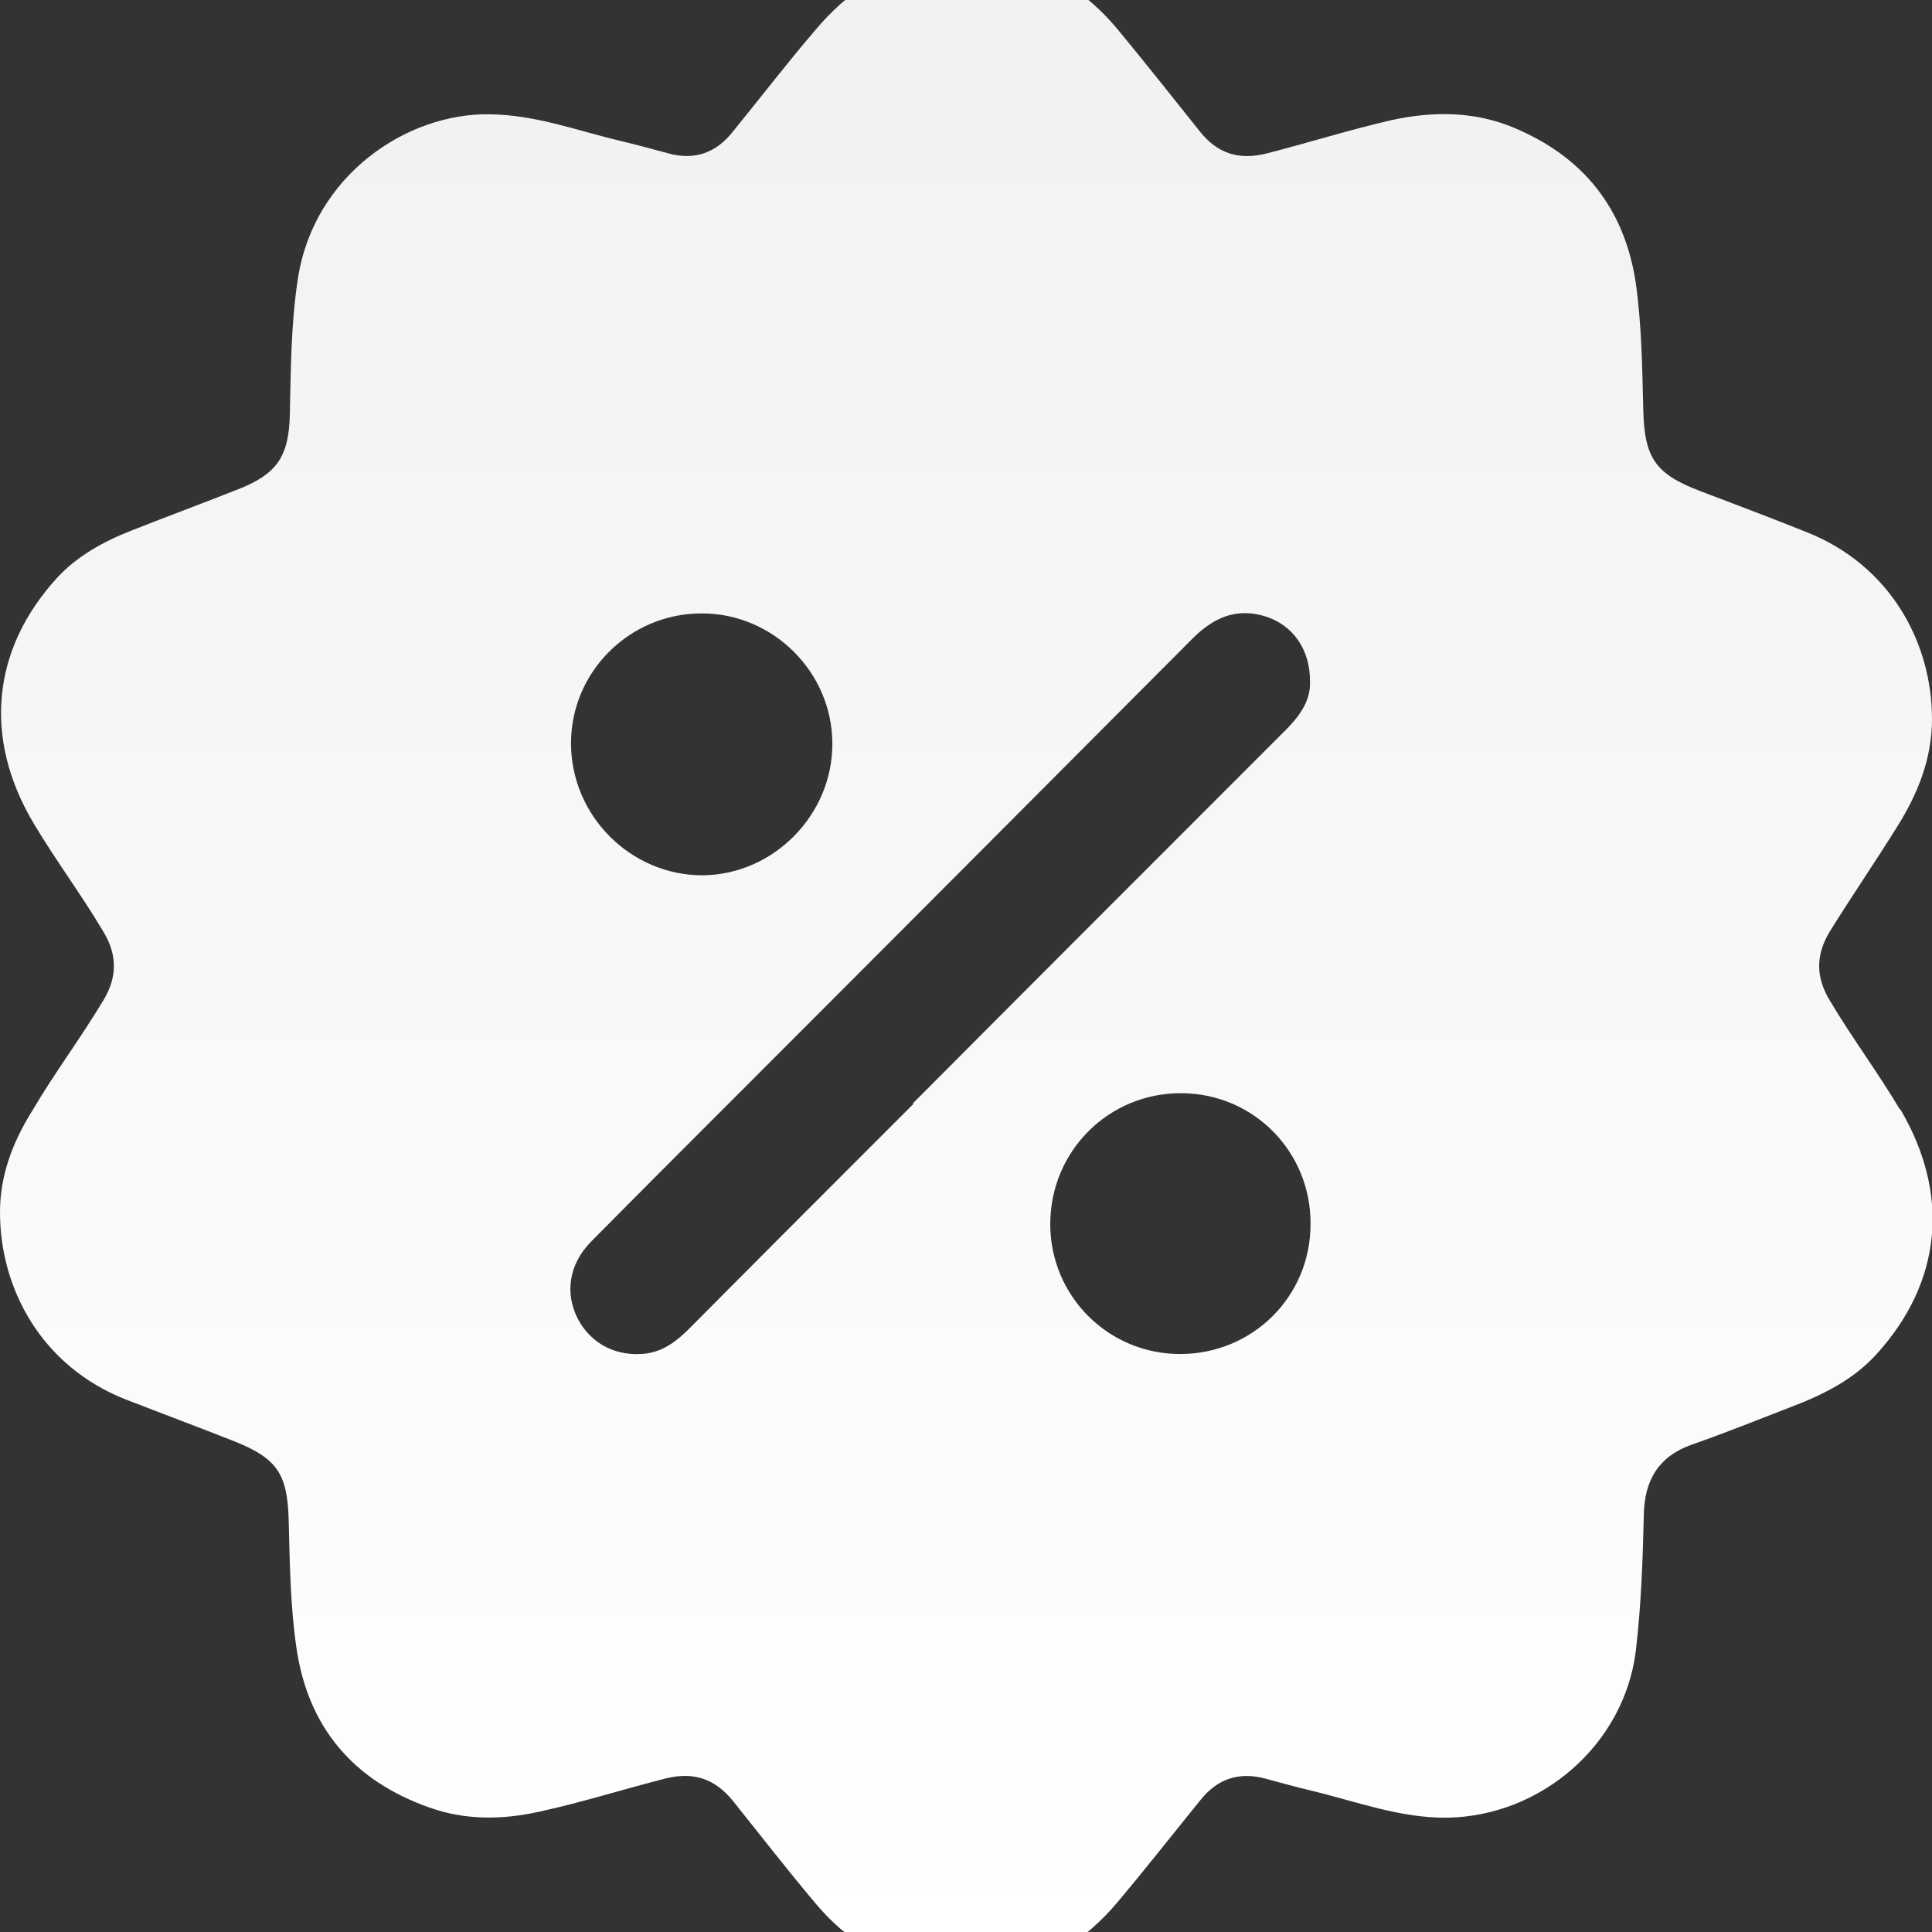 <?xml version="1.0" encoding="UTF-8"?><svg id="Layer_1" xmlns="http://www.w3.org/2000/svg" width="36" height="36" xmlns:xlink="http://www.w3.org/1999/xlink" viewBox="0 0 36 36"><rect x="0" y="0" width="36" height="36" fill="#333333" stroke="none"/><defs><style>.cls-1{fill:url(#linear-gradient);}</style><linearGradient id="linear-gradient" x1="18" y1="36.67" x2="18" y2="-.67" gradientUnits="userSpaceOnUse"><stop offset="0" stop-color="#fff"/><stop offset="1" stop-color="#f1f1f2"/></linearGradient></defs><path class="cls-1" d="M35.4,20.67c-.41-.69-.89-1.33-1.3-2.02-.27-.44-.27-.86,0-1.3,.41-.66,.85-1.3,1.26-1.96,.38-.61,.64-1.26,.64-1.99,0-1.42-.77-2.87-2.35-3.49-.65-.26-1.31-.51-1.97-.76-.84-.32-1.04-.62-1.06-1.52-.02-.79-.03-1.58-.14-2.36-.21-1.39-.98-2.35-2.27-2.89-.74-.31-1.51-.31-2.29-.14-.78,.18-1.54,.42-2.32,.62-.52,.13-.92,0-1.25-.42-.51-.64-1.01-1.27-1.53-1.9-.57-.68-1.27-1.16-2.21-1.18,0,0-.01,0-.02,0,0,0,0,.02,.01,.03-.13,.02-.26,.02-.37-.06h-.44c-.11,.09-.24,.09-.37,.06,0,0,0-.02,.01-.03,0,0-.01,0-.02,0-.94,.01-1.63,.51-2.2,1.18-.54,.63-1.04,1.28-1.56,1.92-.31,.39-.71,.53-1.19,.4-.29-.08-.59-.16-.88-.23-.81-.19-1.59-.49-2.45-.5-1.55-.03-3.29,1.14-3.58,3.07-.13,.84-.13,1.69-.15,2.54-.02,.75-.23,1.08-.92,1.36-.68,.27-1.36,.52-2.04,.79-.51,.2-1,.47-1.37,.87-1.23,1.34-1.38,3-.45,4.57,.41,.69,.89,1.33,1.3,2.02,.27,.44,.27,.86,0,1.3-.42,.7-.91,1.35-1.32,2.05C.23,21.29,0,21.91,0,22.59c0,1.42,.77,2.87,2.35,3.49,.67,.26,1.34,.51,2,.77,.83,.33,1.01,.62,1.03,1.51,.02,.78,.03,1.55,.14,2.32,.21,1.5,1.06,2.5,2.48,3,.67,.24,1.36,.23,2.04,.08,.79-.17,1.57-.42,2.36-.62,.52-.13,.92,0,1.26,.42,.51,.64,1.01,1.28,1.53,1.9,.57,.68,1.28,1.15,2.21,1.18,.13,.02,.26-.04,.38,.04h.44c.12-.08,.25-.02,.38-.04,.93-.02,1.63-.5,2.21-1.18,.53-.63,1.04-1.28,1.56-1.92,.31-.39,.71-.53,1.2-.4,.29,.08,.59,.16,.88,.23,.83,.2,1.64,.51,2.52,.5,1.75-.03,3.29-1.36,3.51-3.1,.1-.84,.13-1.69,.15-2.54,.01-.64,.27-1.09,.89-1.31,.63-.22,1.25-.47,1.87-.71,.58-.22,1.14-.5,1.57-.97,1.23-1.35,1.38-2.99,.45-4.57ZM13.08,11.43c1.33,0,2.43,1.1,2.43,2.43,0,1.33-1.1,2.44-2.42,2.45-1.34,0-2.45-1.11-2.45-2.46,0-1.34,1.1-2.42,2.43-2.42Zm3.94,9.14c-1.39,1.39-2.78,2.78-4.17,4.18-.23,.23-.47,.42-.8,.47-.55,.07-1.03-.17-1.28-.64-.25-.48-.17-1.02,.24-1.44,.89-.9,1.78-1.79,2.67-2.68,2.85-2.85,5.69-5.7,8.54-8.56,.38-.38,.8-.58,1.34-.42,.53,.16,.86,.62,.85,1.24,.01,.36-.22,.66-.51,.94-2.3,2.3-4.6,4.6-6.89,6.9Zm4.97,4.66c-1.34,0-2.42-1.08-2.42-2.42,0-1.36,1.09-2.45,2.45-2.44,1.35,.01,2.41,1.1,2.4,2.44,0,1.35-1.08,2.42-2.43,2.42Z"/></svg>
